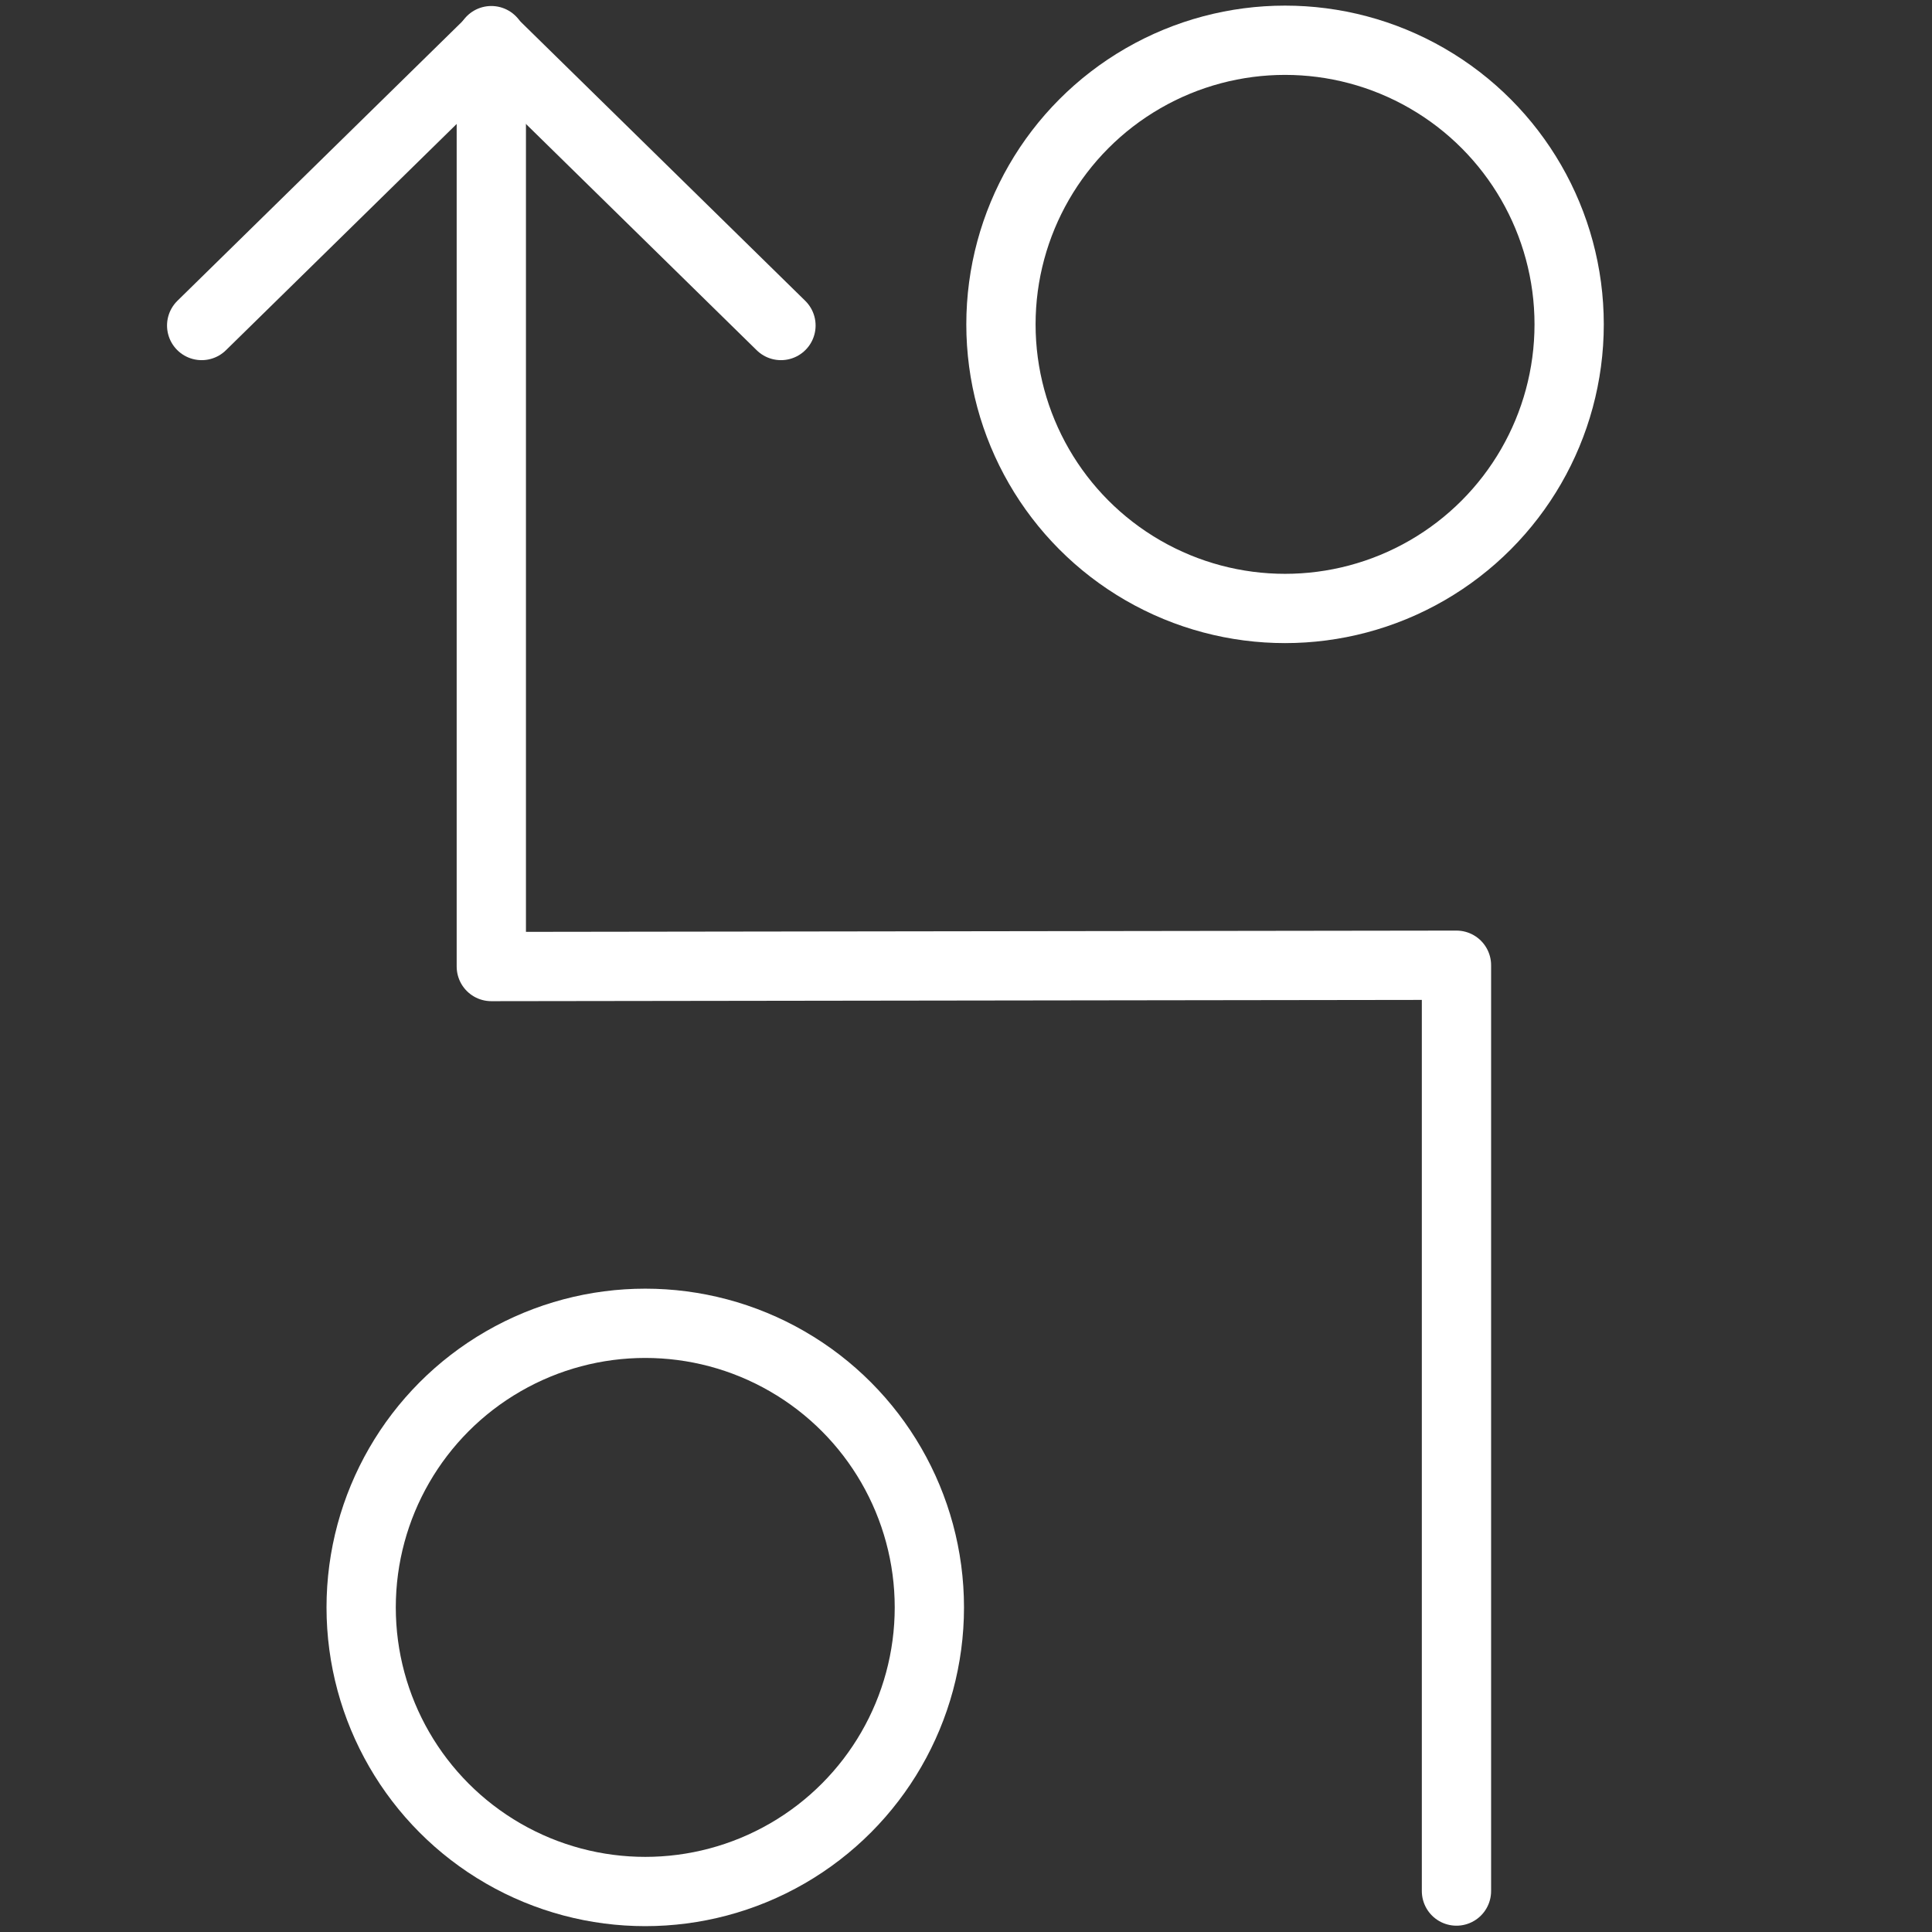 <svg xmlns="http://www.w3.org/2000/svg" id="Capa_1" width="251" height="251" viewBox="0 0 251 251"><rect x="0" y="0" width="251" height="251" fill="#333333" stroke="none"/><defs><style>.cls-1{stroke-linejoin:round;}.cls-1,.cls-2{fill:none;stroke:#fff;stroke-linecap:round;stroke-width:9px;}.cls-2{stroke-miterlimit:10;}</style></defs><circle class="cls-2" cx="83.83" cy="208.83" r="36.91"></circle><circle class="cls-2" cx="166.95" cy="42.14" r="36.91"></circle><polyline class="cls-1" points="101.46 42.29 63.83 5.39 26.2 42.29"></polyline><polyline class="cls-1" points="63.83 5.28 63.83 125.57 189.22 125.4 189.22 245.68"></polyline></svg>